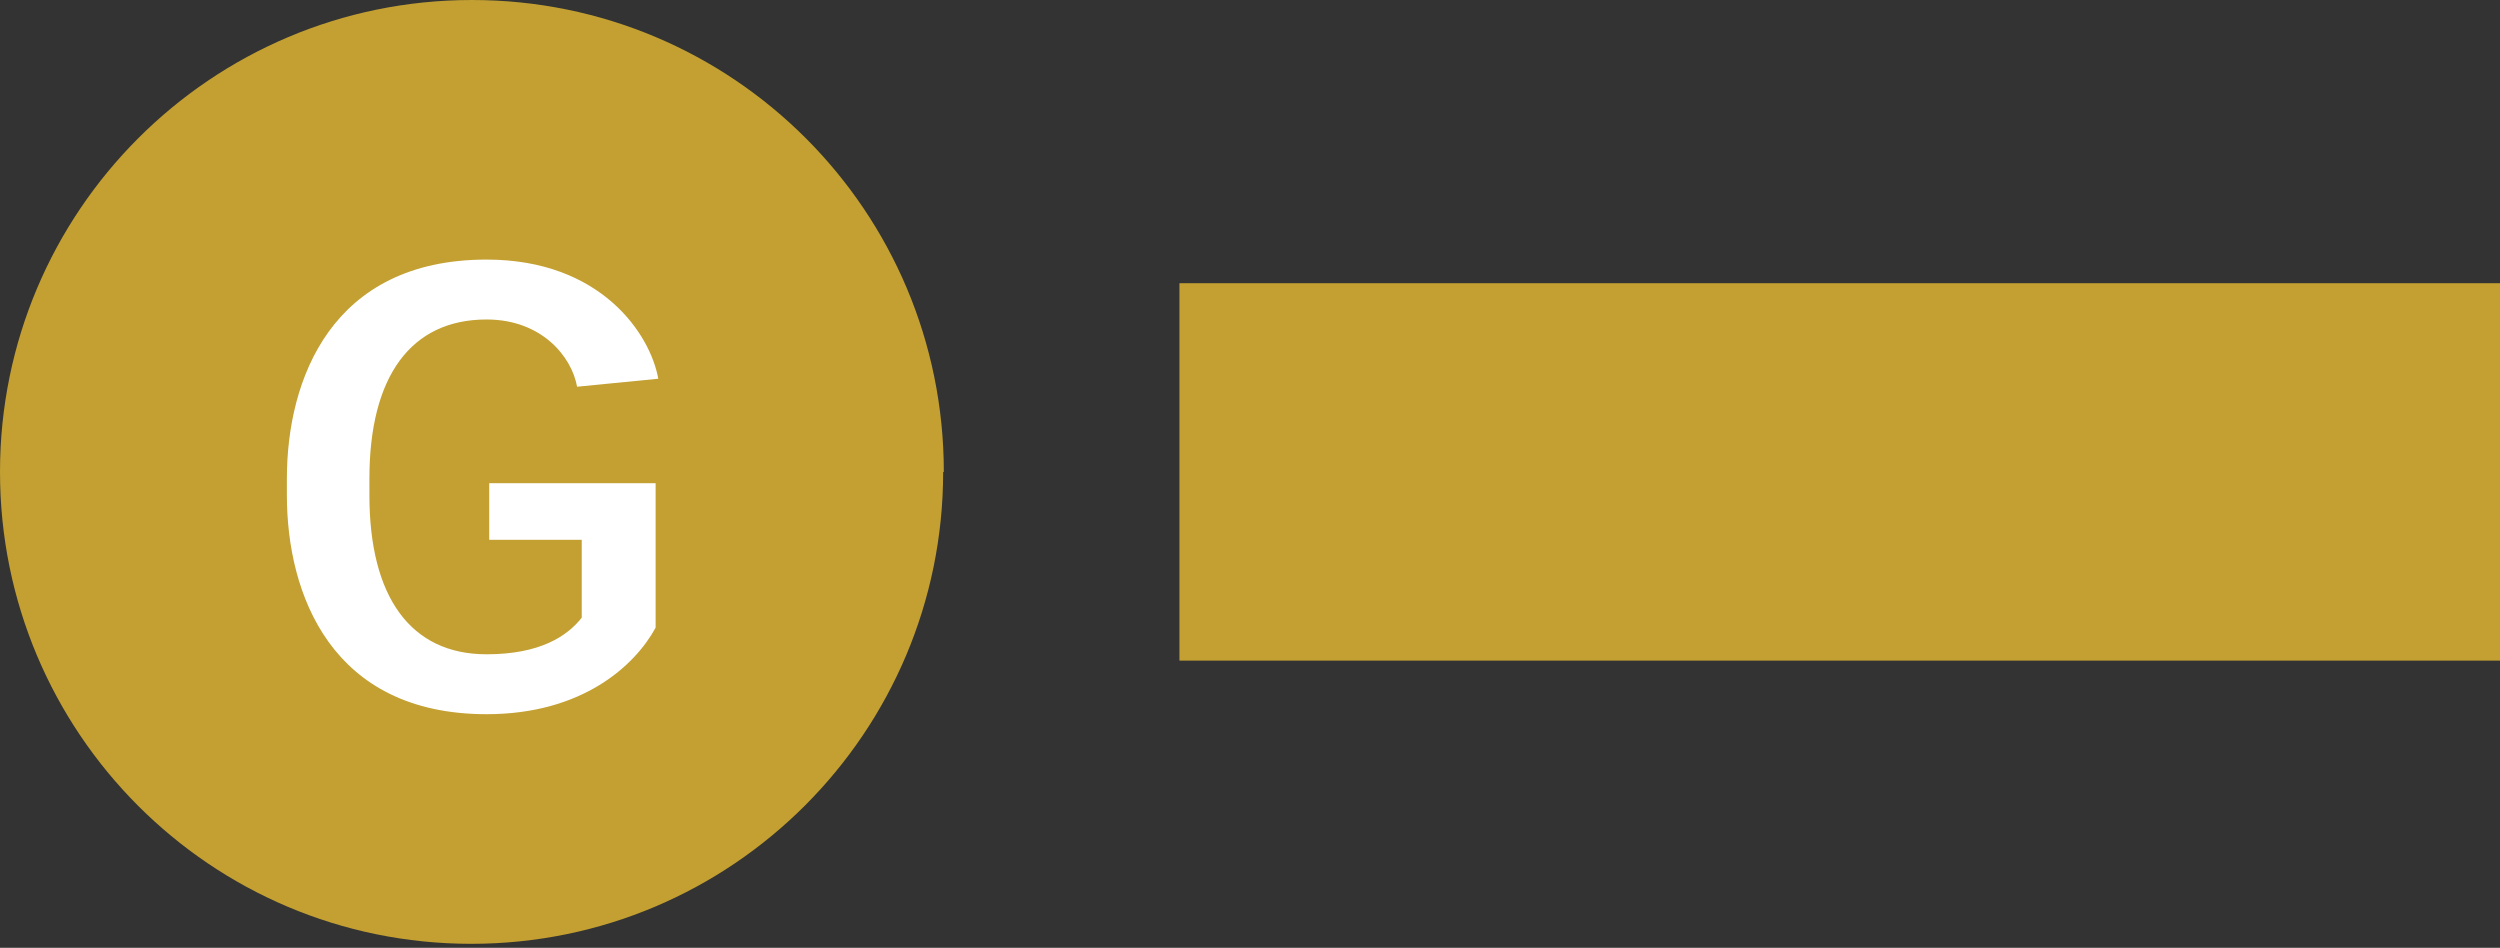 <?xml version="1.0" encoding="UTF-8"?>
<svg id="Layer_2" data-name="Layer 2" xmlns="http://www.w3.org/2000/svg" width="37.56" height="14.24" viewBox="0 0 37.56 14.24">
  <rect x="0" y="0" width="37.56" height="14.24" fill="#333333" stroke="none"/>
  <defs>
    <style>
      .cls-1 {
        fill: #fff;
      }

      .cls-2 {
        fill: #c3a031;
      }

      .cls-3 {
        fill: none;
        stroke: #c3a031;
        stroke-miterlimit: 10;
        stroke-width: 5.67px;
      }
    </style>
  </defs>
  <g id="Key">
    <g id="Key_Lines_Present">
      <g>
        <line class="cls-3" x1="17.72" y1="7.09" x2="37.56" y2="7.09"/>
        <g>
          <path class="cls-2" d="m14.17,7.09c0,3.91-3.17,7.09-7.09,7.09S0,11,0,7.09,3.17,0,7.09,0s7.09,3.17,7.09,7.09Z"/>
          <path class="cls-1" d="m7.35,7.26h2.5v2.17c-.31.57-1.1,1.3-2.54,1.3-2.33,0-3-1.8-3-3.29v-.25c0-1.49.67-3.29,3-3.29,1.72,0,2.46,1.12,2.58,1.79l-1.22.12c-.08-.45-.53-1.01-1.36-1.01-1.14,0-1.76.86-1.76,2.39v.25c0,1.53.62,2.39,1.76,2.39.8,0,1.21-.27,1.43-.55v-1.17h-1.39v-.86Z"/>
        </g>
      </g>
    </g>
  </g>
</svg>